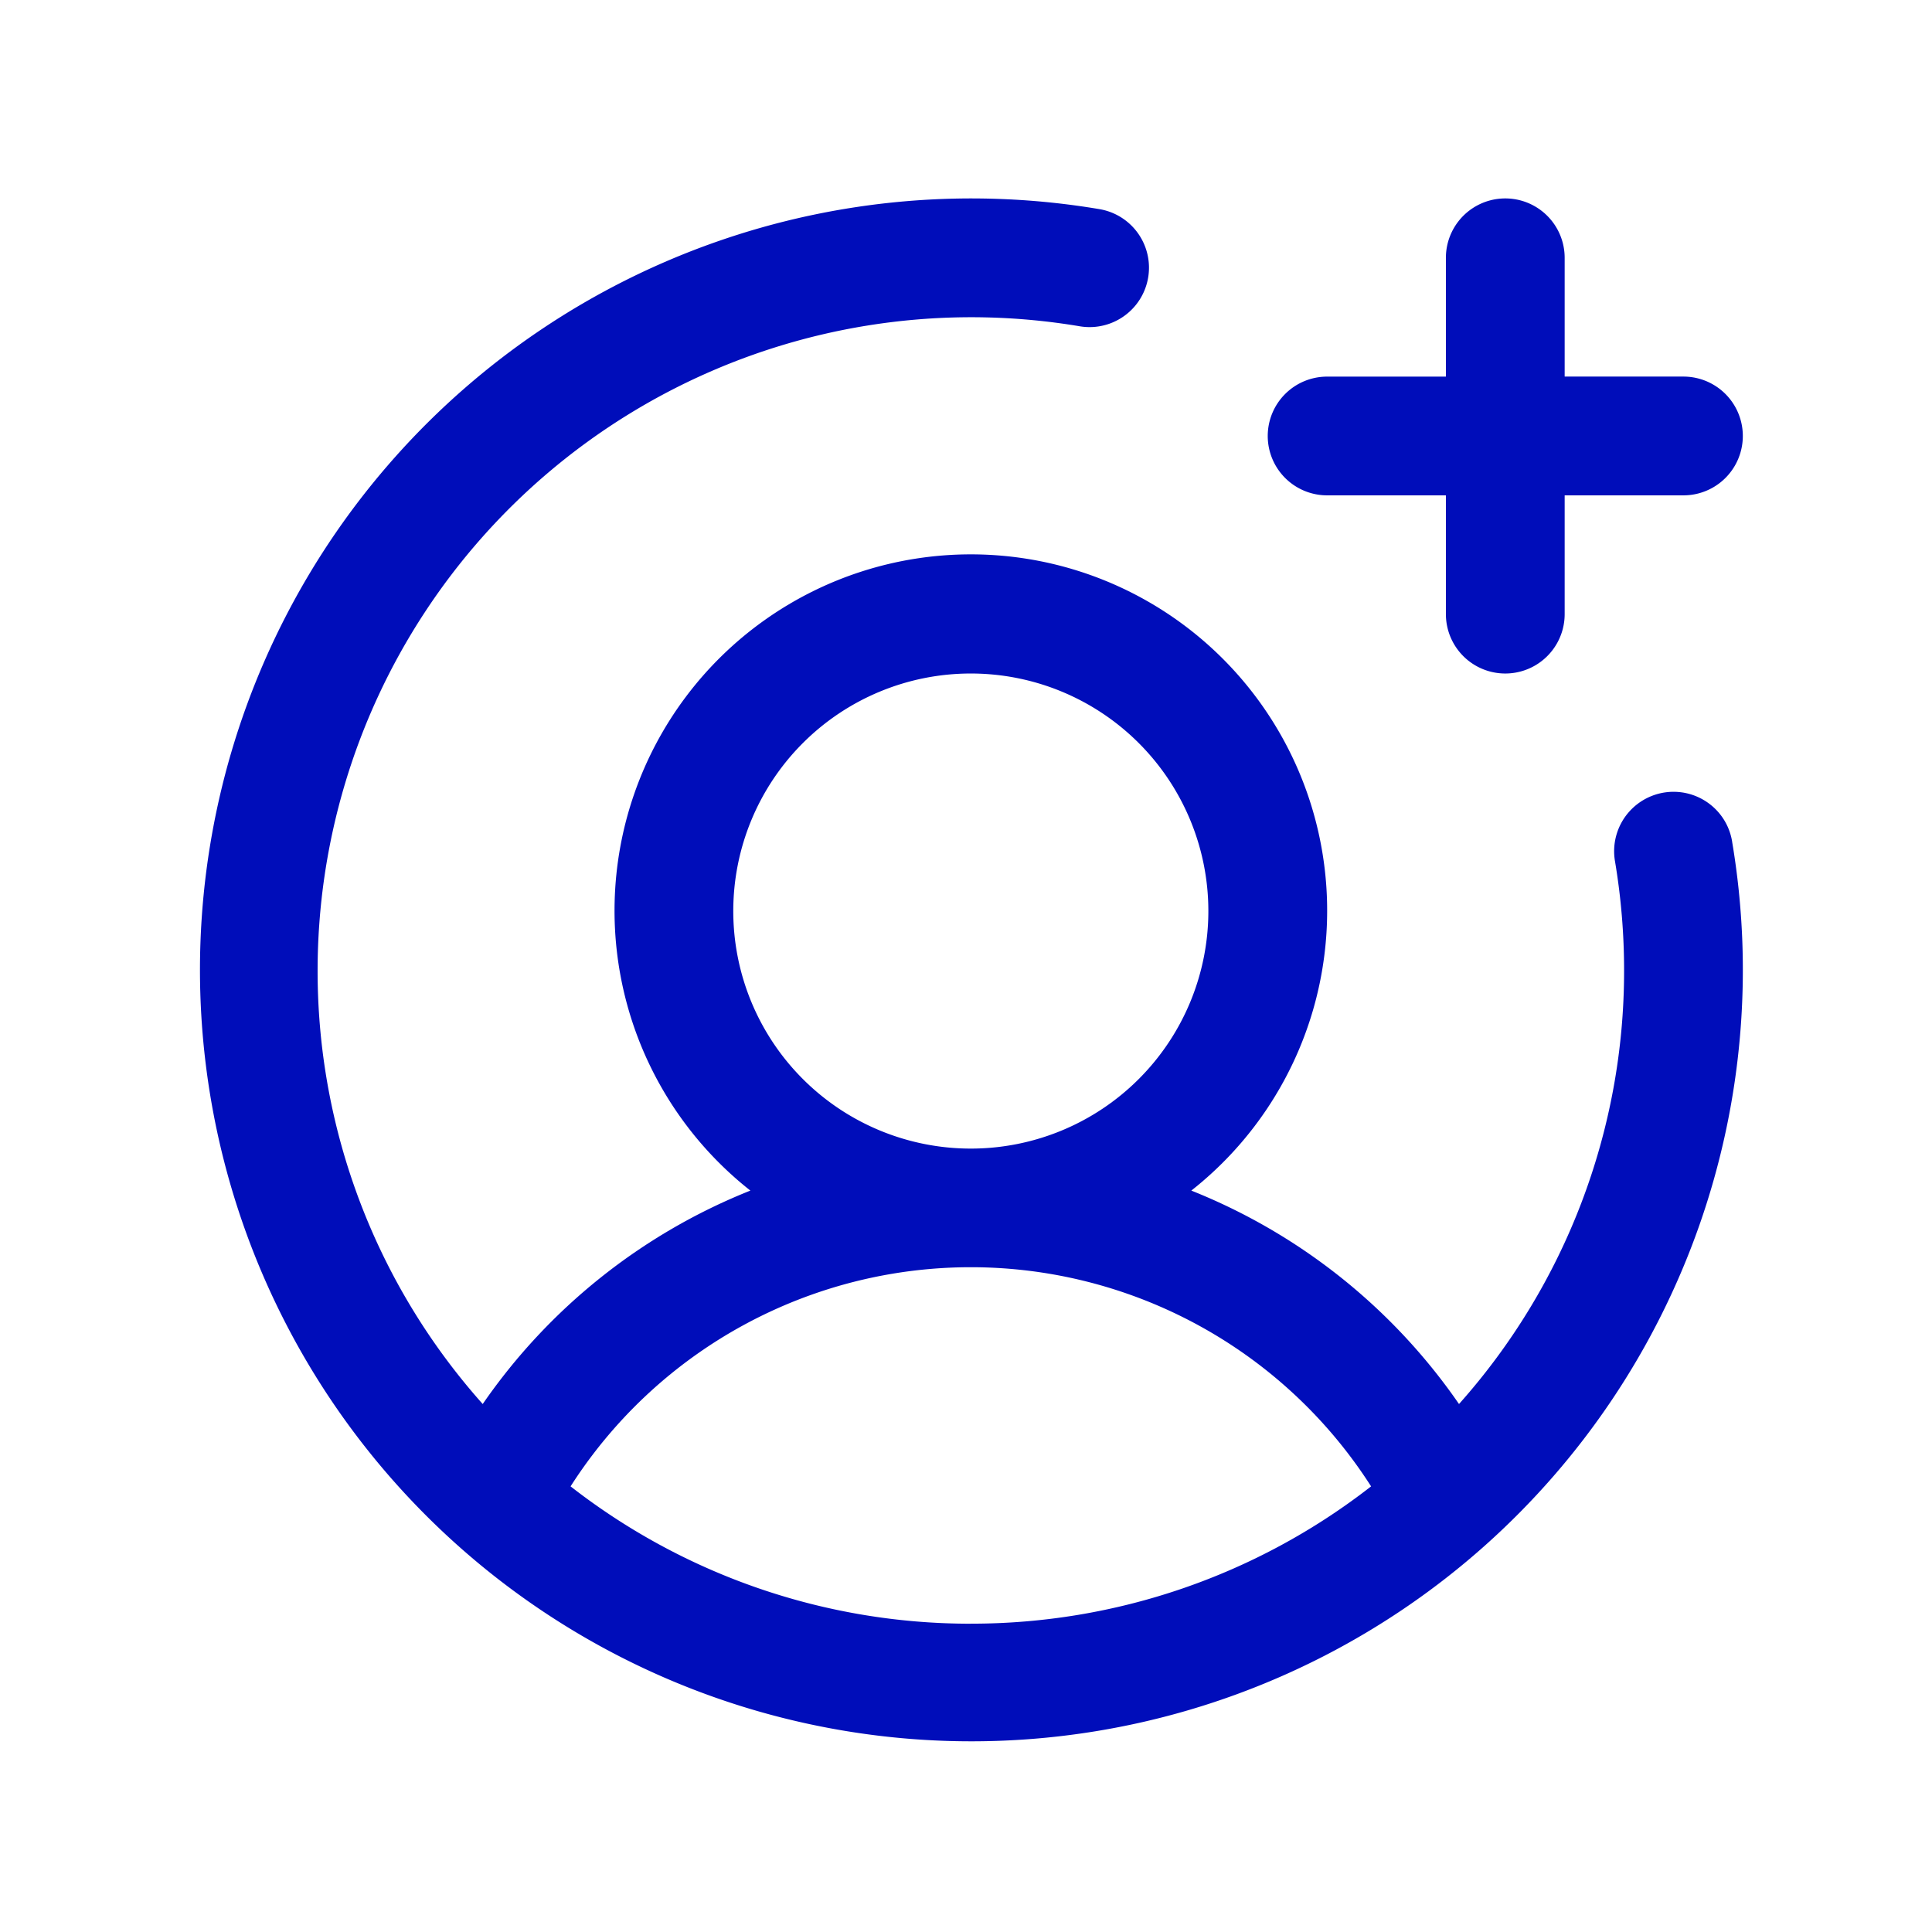 <svg xmlns="http://www.w3.org/2000/svg" width="61" height="61" fill="none"><path fill="#000DBA" d="M40.027 13.766a1.875 1.875 0 0 1 1.875-1.875h3.75V8.14a1.875 1.875 0 0 1 3.75 0v3.75h3.75a1.875 1.875 0 1 1 0 3.75h-3.75v3.75a1.875 1.875 0 0 1-3.75 0v-3.75h-3.75a1.875 1.875 0 0 1-1.875-1.875ZM54.69 26.58A24.357 24.357 0 1 1 34.712 6.603a1.875 1.875 0 0 1-.62 3.699A20.641 20.641 0 0 0 10.028 30.64a20.536 20.536 0 0 0 5.213 13.69 18.67 18.67 0 0 1 8.451-6.739 11.25 11.25 0 1 1 13.922 0 18.67 18.67 0 0 1 8.452 6.739 20.536 20.536 0 0 0 5.212-13.69 20.77 20.77 0 0 0-.286-3.441 1.876 1.876 0 0 1 3.444-1.309c.13.211.216.446.255.69Zm-24.038 9.685a7.5 7.5 0 1 0 0-15 7.5 7.5 0 0 0 0 15Zm0 15A20.524 20.524 0 0 0 43.29 46.93a15 15 0 0 0-25.275 0 20.524 20.524 0 0 0 12.637 4.336Z"/></svg>